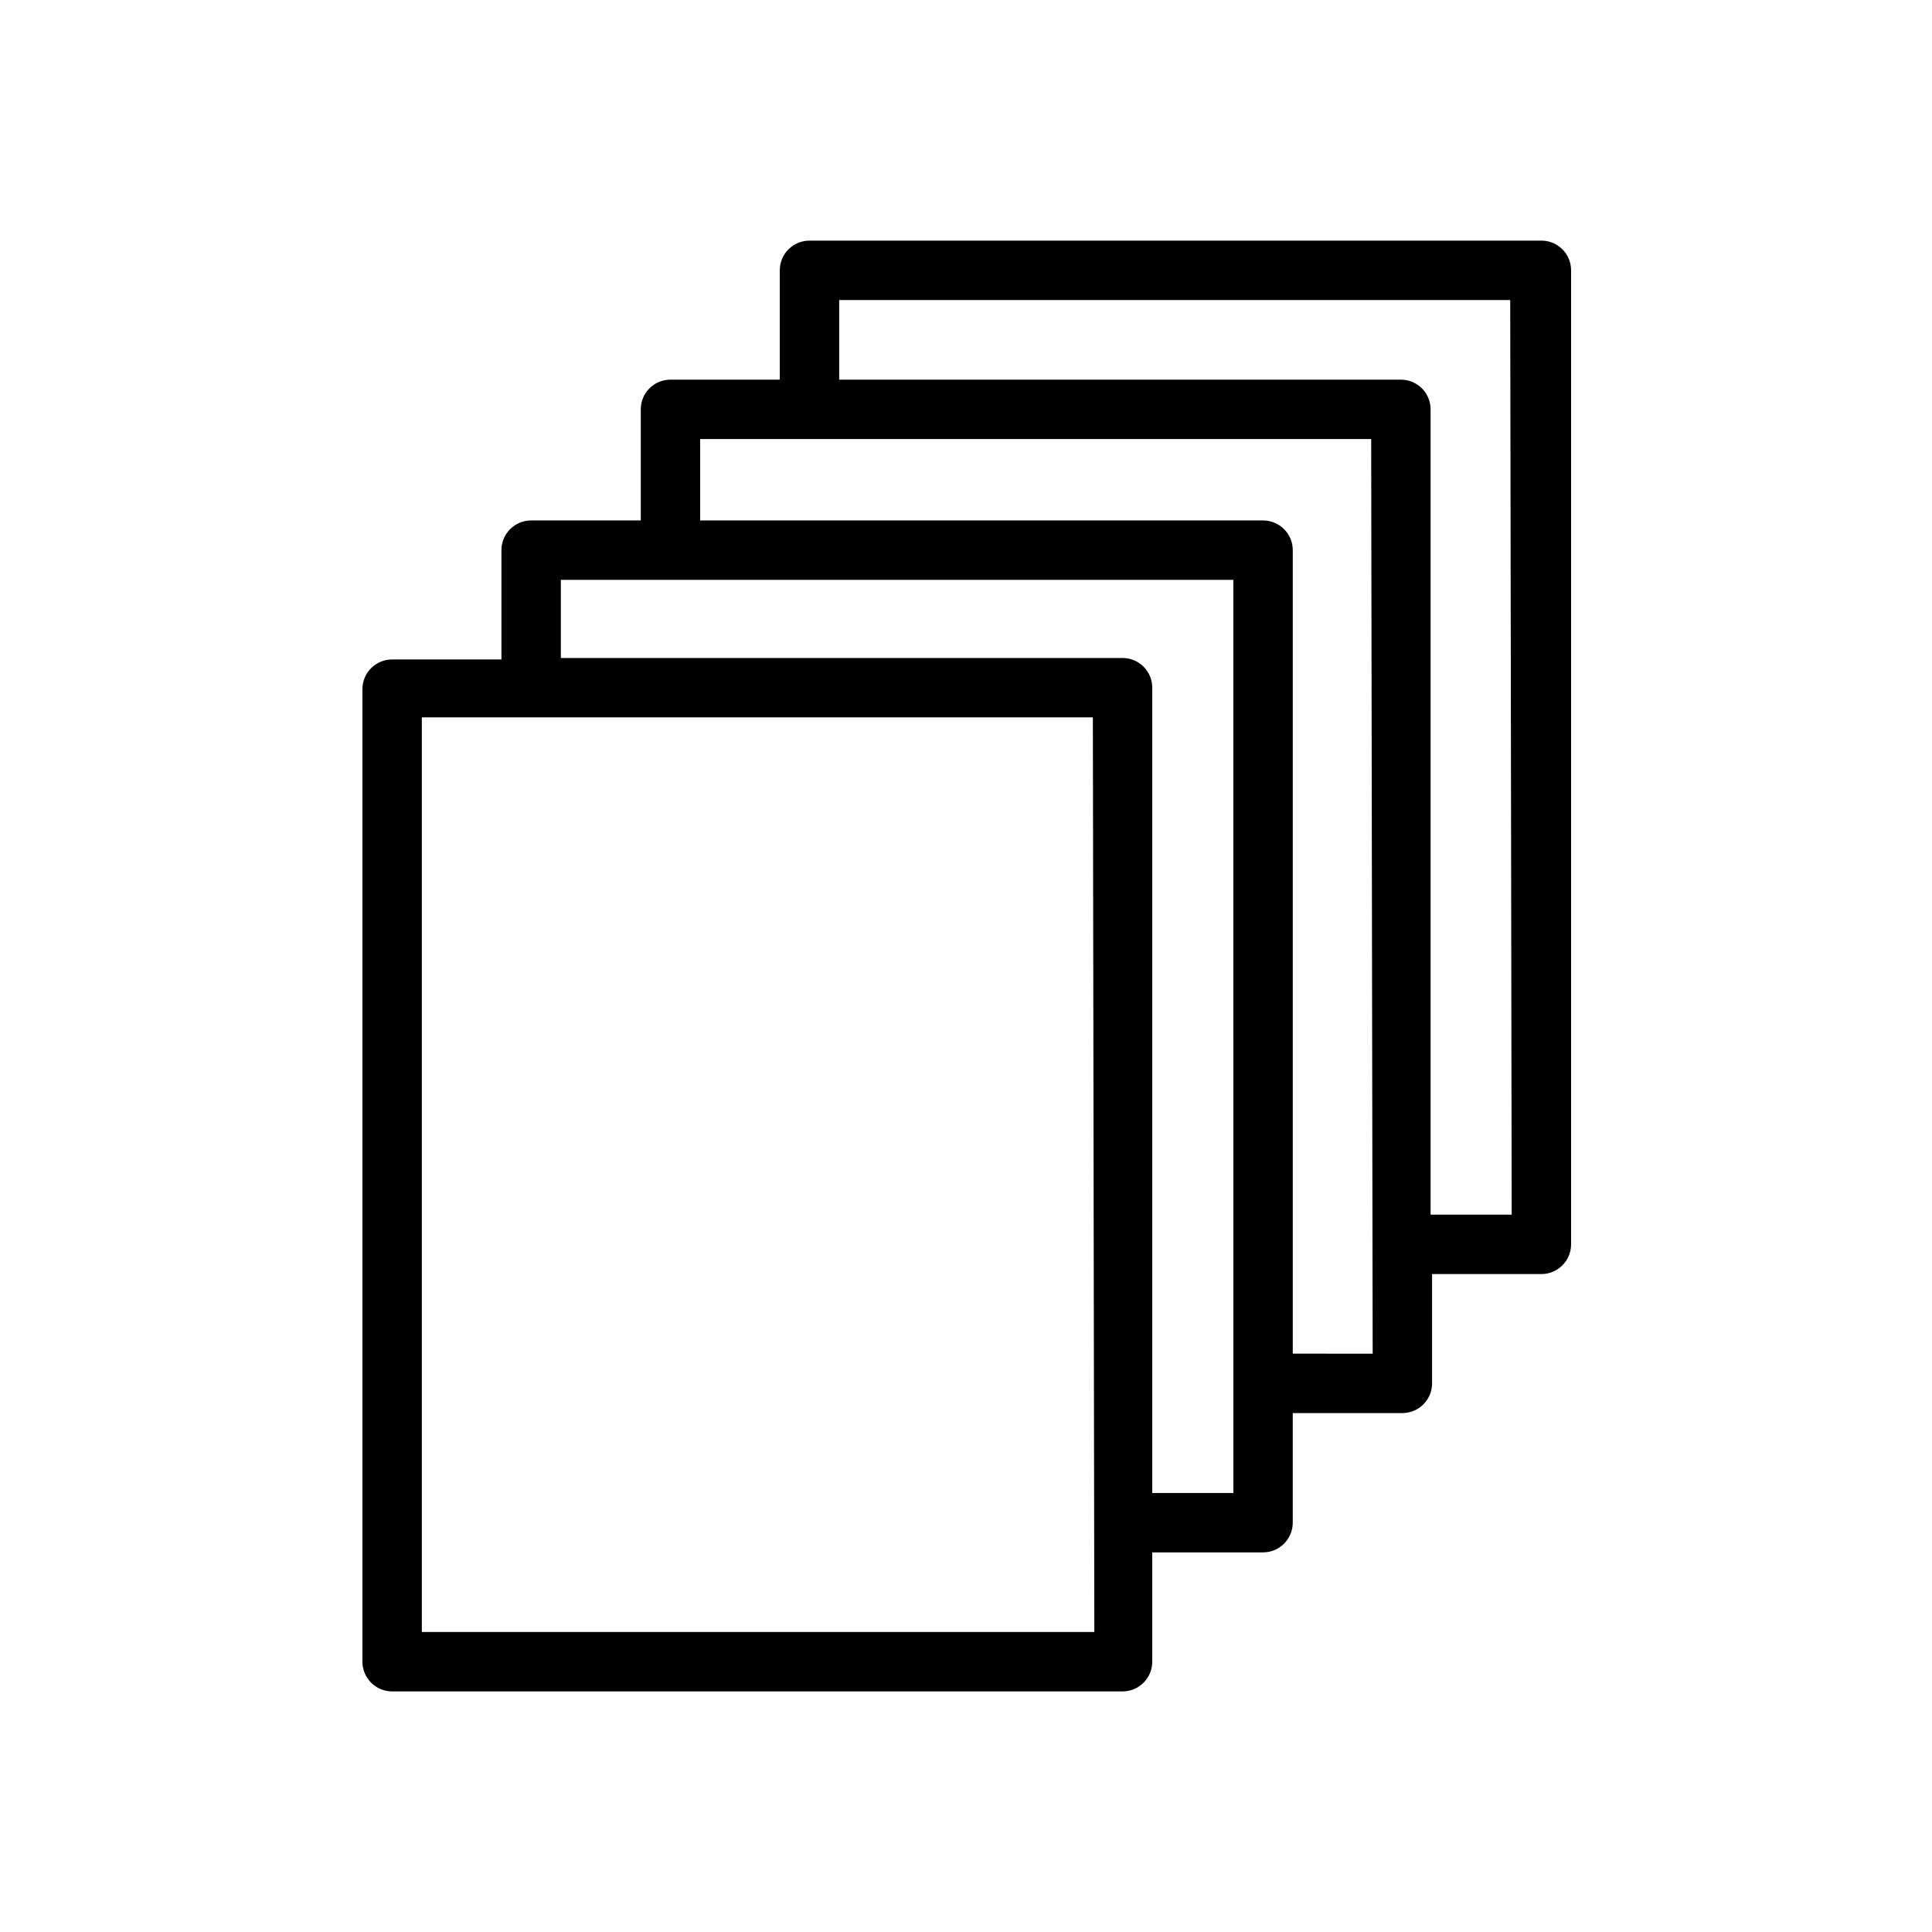 <?xml version="1.0" encoding="UTF-8"?>
<!-- Uploaded to: ICON Repo, www.iconrepo.com, Generator: ICON Repo Mixer Tools -->
<svg fill="#000000" width="800px" height="800px" version="1.1" viewBox="144 144 512 512" xmlns="http://www.w3.org/2000/svg">
 <path d="m552.09 207.77h-193.57c-4.348 0-7.871 3.523-7.871 7.871v28.969h-28.969c-4.348 0-7.871 3.523-7.871 7.871v29.441h-29.047c-4.348 0-7.875 3.523-7.875 7.871v28.969h-28.969c-4.348 0-7.871 3.527-7.871 7.875v257.73c0 2.09 0.828 4.094 2.305 5.566 1.477 1.477 3.481 2.309 5.566 2.309h193.57c2.086 0 4.09-0.832 5.566-2.309 1.477-1.473 2.305-3.477 2.305-5.566v-28.969h29.363c2.086 0 4.09-0.828 5.566-2.305 1.477-1.477 2.305-3.477 2.305-5.566v-29.047h29.047c2.09 0 4.094-0.828 5.566-2.305 1.477-1.477 2.309-3.481 2.309-5.566v-28.969h28.969c2.086 0 4.09-0.832 5.566-2.309 1.477-1.477 2.305-3.477 2.305-5.566v-258.12c0.004-2.16-0.879-4.223-2.441-5.711s-3.668-2.269-5.824-2.16zm-118.08 368.73-178.22-0.004v-242.38h177.83zm36.844-36.844h-21.492v-213.41c0-2.09-0.828-4.09-2.305-5.566-1.477-1.477-3.481-2.305-5.566-2.305h-148.86v-20.703h178.22zm36.918-36.918-21.176-0.004v-212.94c0-2.086-0.828-4.09-2.305-5.566-1.477-1.477-3.481-2.305-5.566-2.305h-149.18v-21.57h177.83zm36.84-36.84-21.488-0.004v-213.41c0-2.086-0.828-4.09-2.305-5.566-1.477-1.477-3.481-2.305-5.566-2.305h-148.86v-21.098h177.83z"/>
</svg>